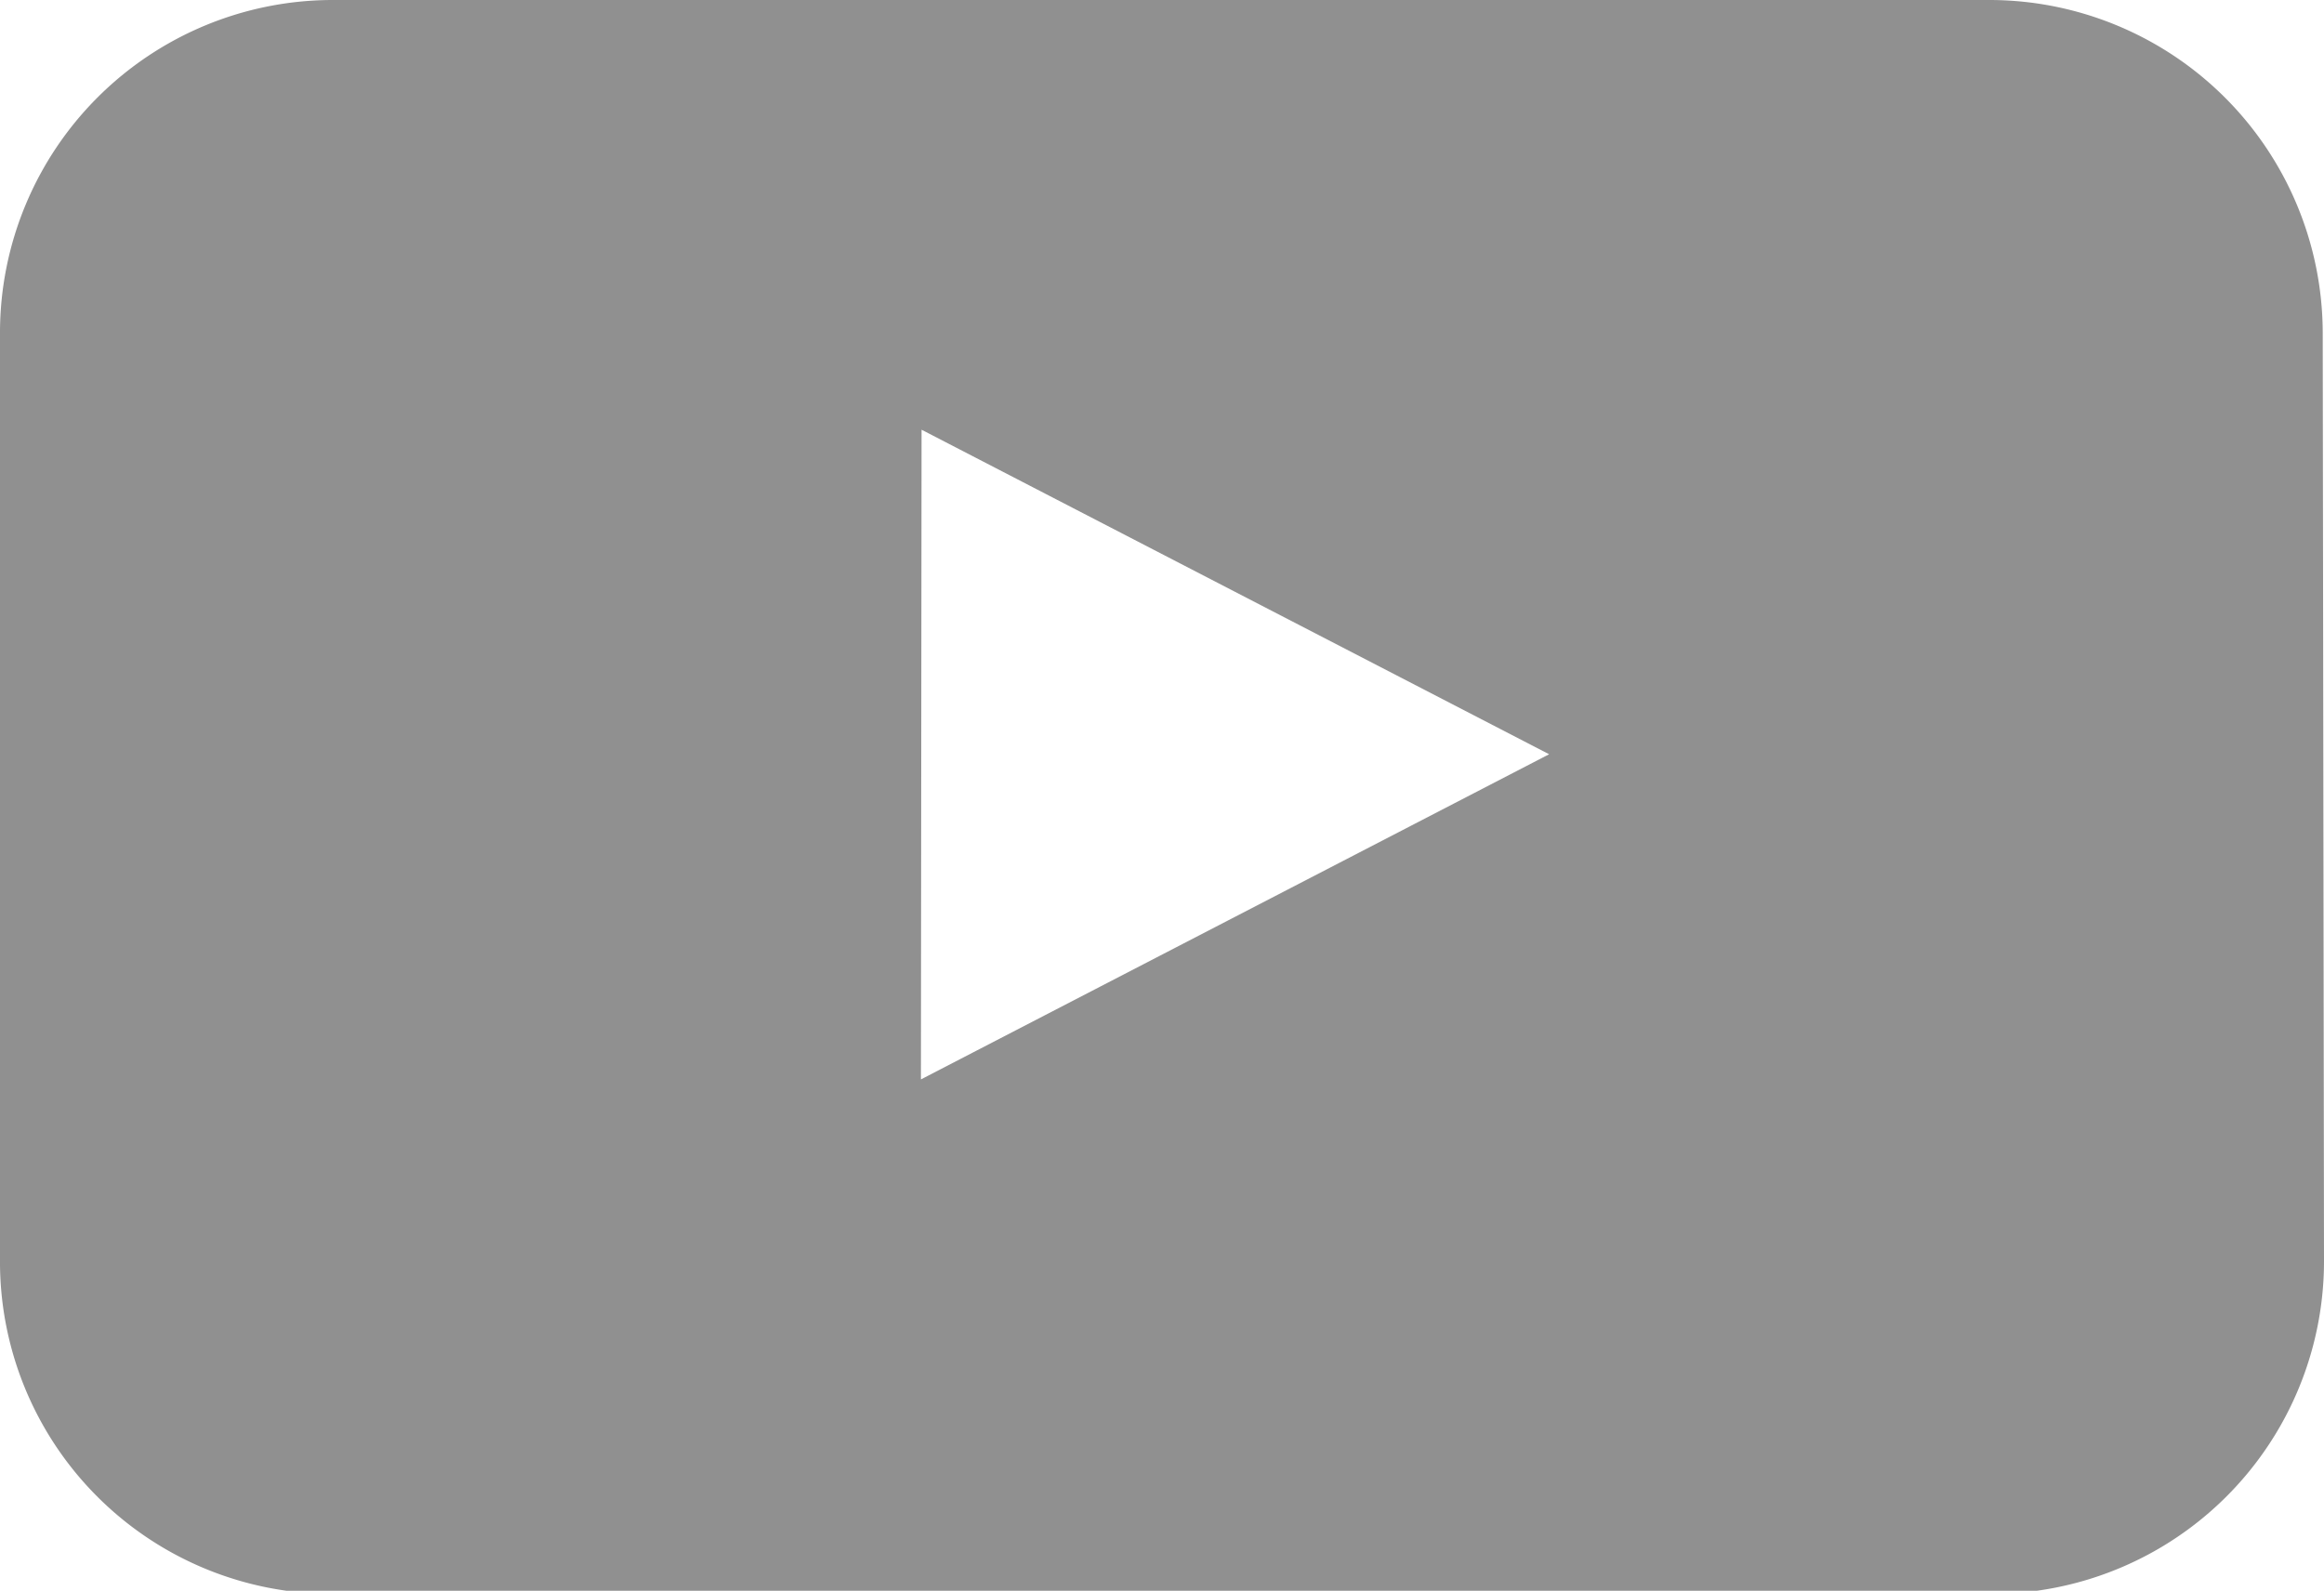 <svg xmlns="http://www.w3.org/2000/svg" viewBox="0 0 36.44 24.95"><defs><style>.cls-1{fill:#909090;}</style></defs><g id="レイヤー_2" data-name="レイヤー 2"><g id="レイヤー_1-2" data-name="レイヤー 1"><g id="YouTube-11"><path id="youtube-12" class="cls-1" d="M36.44,19.75A5.22,5.22,0,0,1,31.23,25h-26A5.21,5.21,0,0,1,0,19.75V5.21A5.22,5.22,0,0,1,5.21,0h26a5.23,5.23,0,0,1,5.21,5.21Zm-22-2.82,9.85-5.1L14.45,6.74Z"/></g></g></g></svg>
